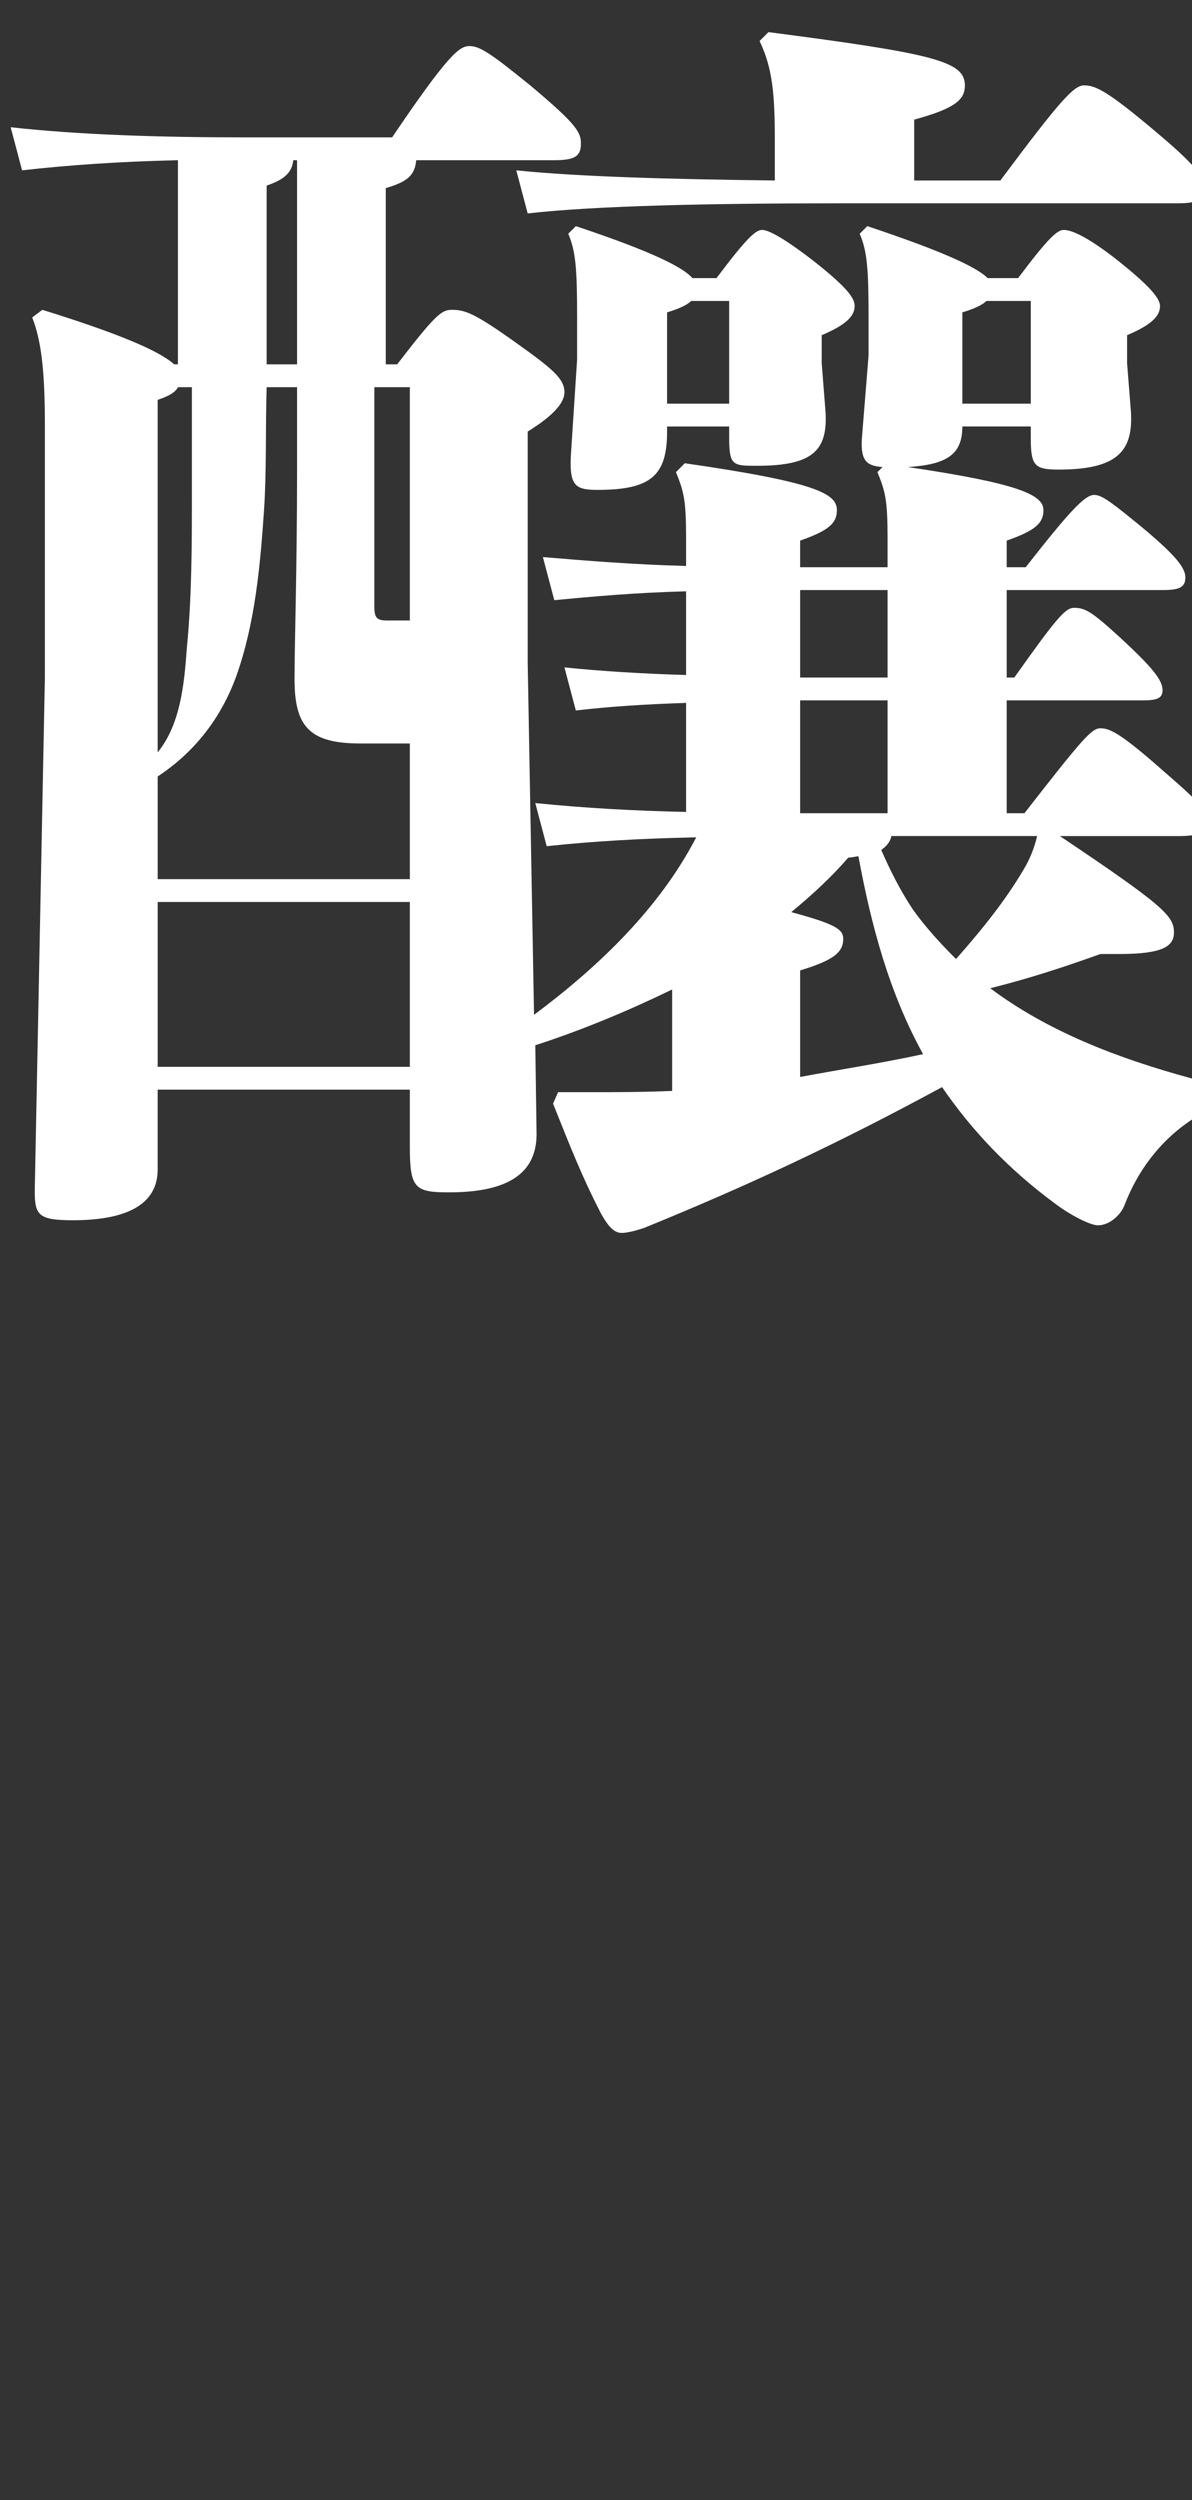 <?xml version="1.0" encoding="UTF-8"?>
<svg id="_レイヤー_2" data-name="レイヤー 2" xmlns="http://www.w3.org/2000/svg" viewBox="0 0 329.23 690.11">
  <rect x="0" y="0" width="329.23" height="690.11" fill="#333333" stroke="none"/>
  <defs>
    <style>
      .cls-1 {
        fill: none;
      }

      .cls-1, .cls-2 {
        stroke-width: 0px;
      }

      .cls-2 {
        fill: #fff;
      }
    </style>
  </defs>
  <g id="space">
    <g>
      <path class="cls-2" d="M319,36.17c-13.3-11.2-16.45-12.6-19.6-12.6-2.8,0-6.65,4.2-23.1,26.25h-23.8v-16.8c11.55-3.15,14-5.6,14-9.45,0-6.65-8.4-8.75-54.25-14.7l-2.45,2.45c3.5,7.35,4.2,14.35,4.2,26.95v11.55c-29.4-.35-54.25-1.05-71.4-2.8l3.15,11.9c18.2-2.1,49.7-2.8,85.75-2.8h93.8c1.62,0,2.9-.09,3.93-.29v-10.3c-2.1-2.31-5.34-5.26-10.23-9.36ZM236.05,84.47c0-2.1-1.75-4.9-11.55-12.6-9.1-7-12.6-8.4-14-8.4-1.75,0-4.2,2.1-12.6,13.3h-6.65c-2.45-2.8-10.15-7-32.2-14.35l-2.1,2.1c2.1,4.9,2.45,9.8,2.45,23.45v11.2l-1.75,26.95c-.35,8.05,1.4,9.1,7.35,9.1,14.7,0,19.25-3.85,19.25-16.1v-1.4h17.15v3.15c0,7.7,1.05,7.7,7.7,7.7,15.4,0,19.6-4.2,18.9-15.05l-1.05-13.3v-7.7c6.65-2.8,9.1-5.25,9.1-8.05ZM201.4,111.42h-17.15v-25.2c3.5-1.05,5.6-2.1,6.65-3.15h10.5v28.35ZM303.95,201.02c-2.45,0-4.9,2.8-21,23.45h-4.9v-31.15h37.8c3.85,0,5.25-.7,5.25-2.8,0-2.8-2.8-6.3-11.9-14.7-7.7-7-9.45-8.05-12.6-8.05-2.45,0-5.25,3.5-16.45,19.25h-2.1v-24.15h43.05c4.55,0,6.3-.7,6.3-3.5s-3.15-6.3-10.5-12.6c-10.15-8.4-12.6-10.15-14.7-10.15-2.45,0-6.3,3.85-18.9,19.95h-5.25v-7.35c8.05-2.8,10.15-4.9,10.15-8.4,0-4.2-6.65-7.35-37.45-11.9,10.85-.7,15.05-3.5,15.05-11.2h18.9v3.15c0,7.7,1.05,8.75,7.7,8.75,16.45,0,20.65-5.25,19.95-16.1l-1.05-13.3v-7.7c6.65-2.8,9.1-5.25,9.1-8.05,0-2.1-2.8-5.6-12.6-13.3-9.1-7-12.6-7.7-14-7.7-1.75,0-4.2,2.1-12.6,13.3h-8.4c-2.8-2.8-11.2-7-33.25-14.35l-2.1,2.1c2.1,4.9,2.45,9.8,2.45,23.45v10.15l-1.75,21.7c-.7,7.35,1.05,8.75,5.6,9.1l-1.4,1.4c2.1,5.25,2.8,7.35,2.8,18.2v8.05h-24.15v-7.35c8.05-2.8,10.15-4.9,10.15-8.4,0-4.55-5.6-7.7-42-12.95l-2.45,2.45c2.1,5.25,2.8,7.35,2.8,18.2v7.7c-14-.35-26.95-1.4-39.55-2.45l3.15,11.9c10.85-1.05,22.75-2.1,36.4-2.45v23.1c-11.9-.35-23.45-1.05-33.6-2.1l3.15,11.9c8.75-1.05,19.25-1.75,30.45-2.1v30.1c-15.05-.35-27.65-1.05-41.65-2.45l3.15,11.9c13.3-1.4,25.55-2.1,41.3-2.45-10.15,19.6-26.95,35.7-44.8,49l-1.75-97.3v-63.7c7.35-4.55,10.15-8.05,10.15-10.85,0-3.85-3.5-6.65-14.35-14.35-10.85-7.7-13.3-8.4-16.8-8.4-2.8,0-4.55,1.4-15.05,15.05h-3.15v-48.65c5.95-1.75,8.05-3.5,8.4-7.7h38.15c5.6,0,7.35-1.05,7.35-4.55,0-3.15-1.05-5.25-14-16.1-11.2-9.1-14-10.85-16.8-10.85s-5.95,2.45-21.35,25.2h-40.6c-23.45,0-45.85-.7-64.75-2.8l3.15,11.9c12.25-1.4,26.95-2.45,43.05-2.8v56.35h-1.05c-4.2-3.85-16.1-8.75-36.4-15.05l-2.8,2.1c2.45,6.3,3.5,14.35,3.5,29.75v69.65l-2.8,141.75c0,6.65,1.05,8.05,10.5,8.05,14,0,23.45-3.85,23.45-14v-22.05h69.65v15.75c0,11.55,1.4,12.6,10.85,12.6,16.8,0,24.15-5.6,24.15-16.1l-.35-24.5c12.95-4.2,25.55-9.45,37.8-15.4v28c-8.05.35-15.4.35-22.4.35h-9.1l-1.4,3.15c4.9,12.25,8.05,20.3,13.3,30.45,1.4,2.45,3.15,5.25,5.6,5.25,1.75,0,4.2-.7,6.3-1.4,28.35-11.55,53.2-23.1,82.25-38.85,8.4,12.25,18.55,22.75,30.8,31.85,4.55,3.5,10.15,6.3,12.25,6.3,3.15,0,6.3-2.8,7.35-5.6,3.43-8.96,9.44-17.53,18.63-23.6v-11.32c-20.99-5.67-40.16-13.25-55.73-24.92,11.2-2.8,20.65-5.95,30.45-9.45h5.25c11.9,0,15.05-2.1,15.05-5.95,0-4.55-2.8-7.35-31.5-26.6h32.55c1.56,0,2.85-.06,3.93-.21v-10.66c-1.82-1.77-4.33-4-7.78-6.98-12.25-10.85-15.05-11.9-17.5-11.9ZM265.8,86.22c3.5-1.05,5.6-2.1,6.65-3.15h12.25v28.35h-18.9v-25.2ZM73.65,51.22c5.25-1.75,7-3.85,7.35-7h1.05v56.35h-8.4v-49.35ZM43.55,110.37c3.15-1.05,4.9-2.1,5.6-3.5h3.85v29.05c0,14.35,0,28.7-1.4,43.05-.7,9.8-1.75,21-8.05,28.7v-97.3ZM113.2,294.47H43.55v-45.5h69.65v45.5ZM113.2,242.67H43.55v-28.35c10.15-6.65,17.5-16.1,21.7-27.65,5.25-14.7,6.65-30.8,7.7-46.2.7-11.2.35-22.4.7-33.6h8.4v23.1c0,26.95-.7,47.6-.7,57.4,0,12.95,3.85,17.85,18.2,17.85h13.65v37.45ZM113.2,171.27h-6.3c-2.8,0-3.5-.7-3.5-3.85v-60.55h9.8v64.4ZM221,162.87h24.15v24.15h-24.15v-24.15ZM221,193.32h24.15v31.15h-24.15v-31.15ZM221,297.27v-29.4c9.1-2.8,11.9-4.9,11.9-8.75,0-2.8-2.8-4.2-14.35-7.35,5.95-4.9,11.2-9.8,15.75-15.05,1.05,0,2.1-.35,2.8-.35,3.5,18.9,8.4,37.45,17.85,54.6-11.2,2.45-22.75,4.2-33.95,6.3ZM282.6,240.22c-4.55,7.7-10.5,15.4-18.55,24.5-4.2-4.2-8.4-8.75-11.9-13.65-3.5-5.25-6.3-10.85-8.75-16.45,1.4-1.05,2.45-2.1,2.8-3.85h40.25c-.7,3.15-2.1,6.65-3.85,9.45Z"/>
      <rect class="cls-1" y="0" width="329.23" height="690.11"/>
    </g>
  </g>
</svg>